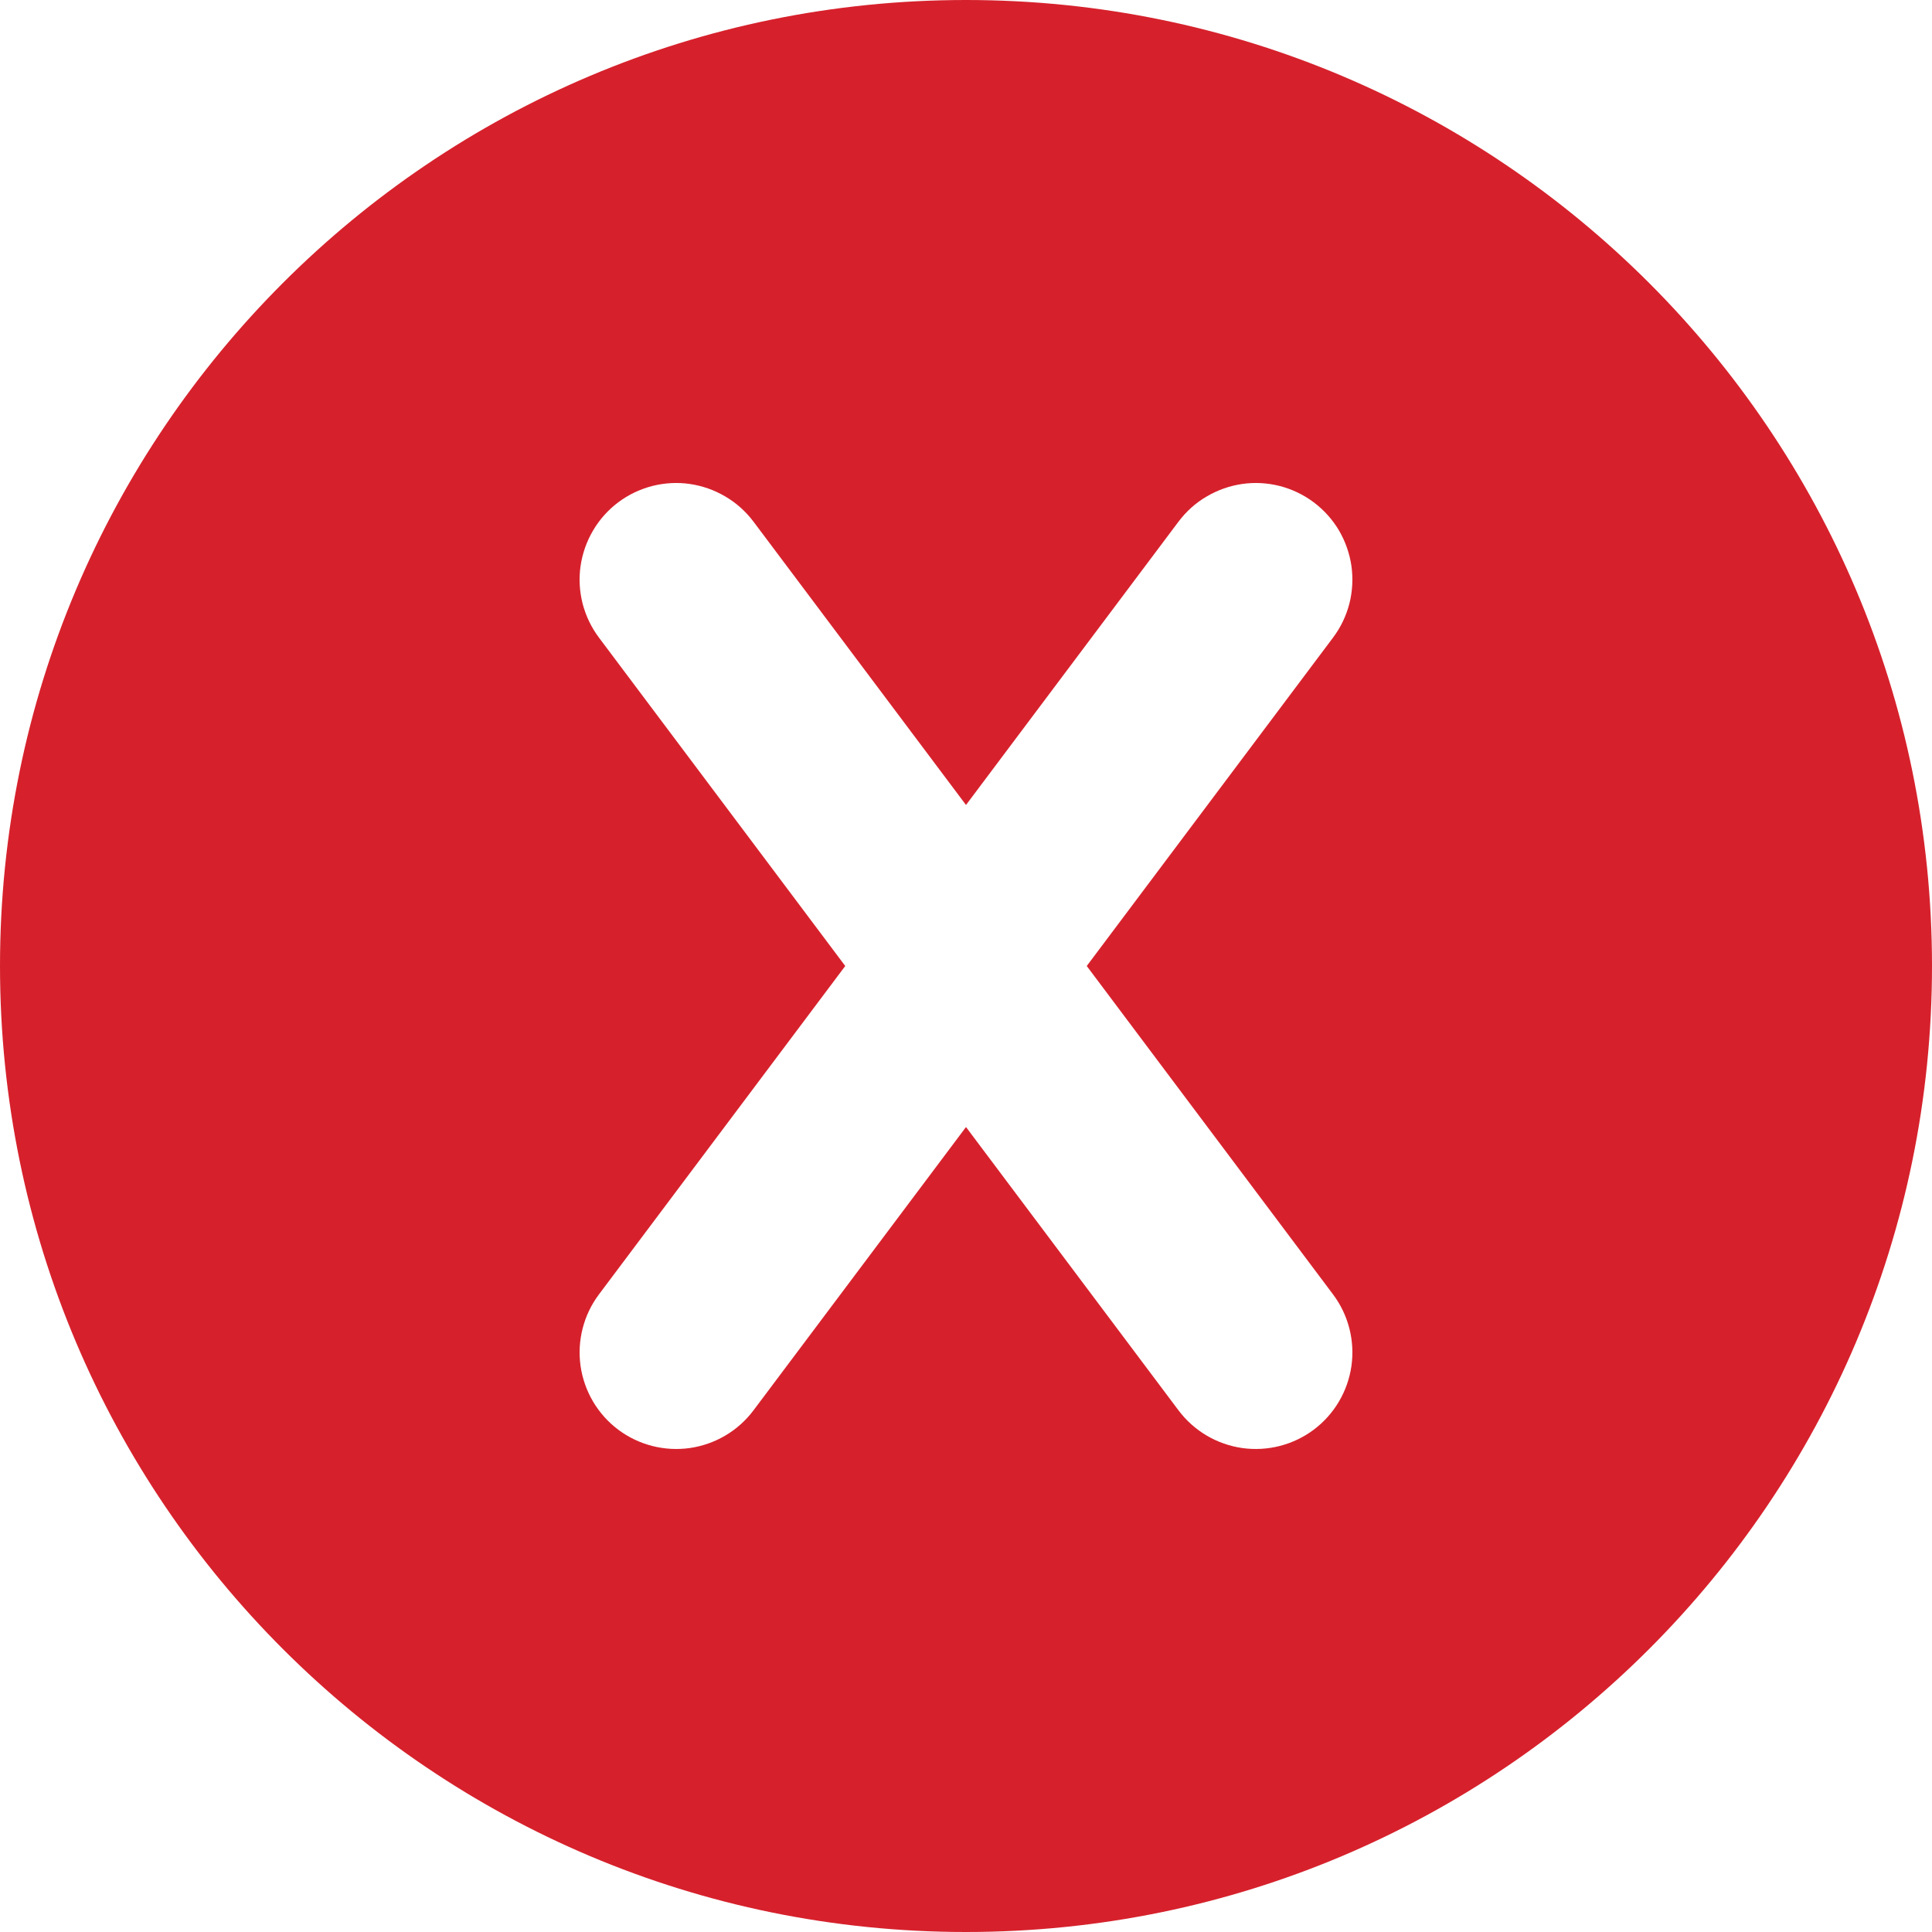 <svg width="20" height="20" viewBox="0 0 20 20" fill="none" xmlns="http://www.w3.org/2000/svg">
<path d="M10 0C15.523 0 20 4.477 20 10C20 15.523 15.523 20 10 20C4.477 20 0 15.523 0 10C0 4.477 4.477 0 10 0ZM13.6 5.2C13.495 5.121 13.375 5.064 13.248 5.031C13.121 4.999 12.989 4.991 12.859 5.01C12.729 5.029 12.604 5.073 12.491 5.14C12.377 5.206 12.279 5.295 12.2 5.4L10 8.333L7.8 5.4C7.721 5.295 7.622 5.206 7.509 5.14C7.396 5.073 7.271 5.029 7.141 5.01C7.011 4.991 6.879 4.999 6.752 5.031C6.625 5.064 6.505 5.121 6.4 5.2C6.295 5.279 6.206 5.378 6.14 5.491C6.073 5.604 6.029 5.729 6.01 5.859C5.991 5.989 5.999 6.121 6.031 6.248C6.064 6.375 6.121 6.495 6.2 6.6L8.75 10L6.2 13.4C6.041 13.612 5.973 13.879 6.01 14.141C6.048 14.404 6.188 14.641 6.4 14.8C6.612 14.959 6.879 15.027 7.141 14.99C7.404 14.952 7.641 14.812 7.8 14.6L10 11.667L12.2 14.6C12.359 14.812 12.596 14.952 12.859 14.99C13.121 15.027 13.388 14.959 13.6 14.8C13.812 14.641 13.952 14.404 13.99 14.141C14.027 13.879 13.959 13.612 13.8 13.4L11.25 10L13.8 6.6C13.879 6.495 13.936 6.375 13.969 6.248C14.001 6.121 14.008 5.989 13.99 5.859C13.971 5.729 13.927 5.604 13.861 5.491C13.794 5.378 13.705 5.279 13.6 5.2Z" fill="#D6212C"/>
</svg>
